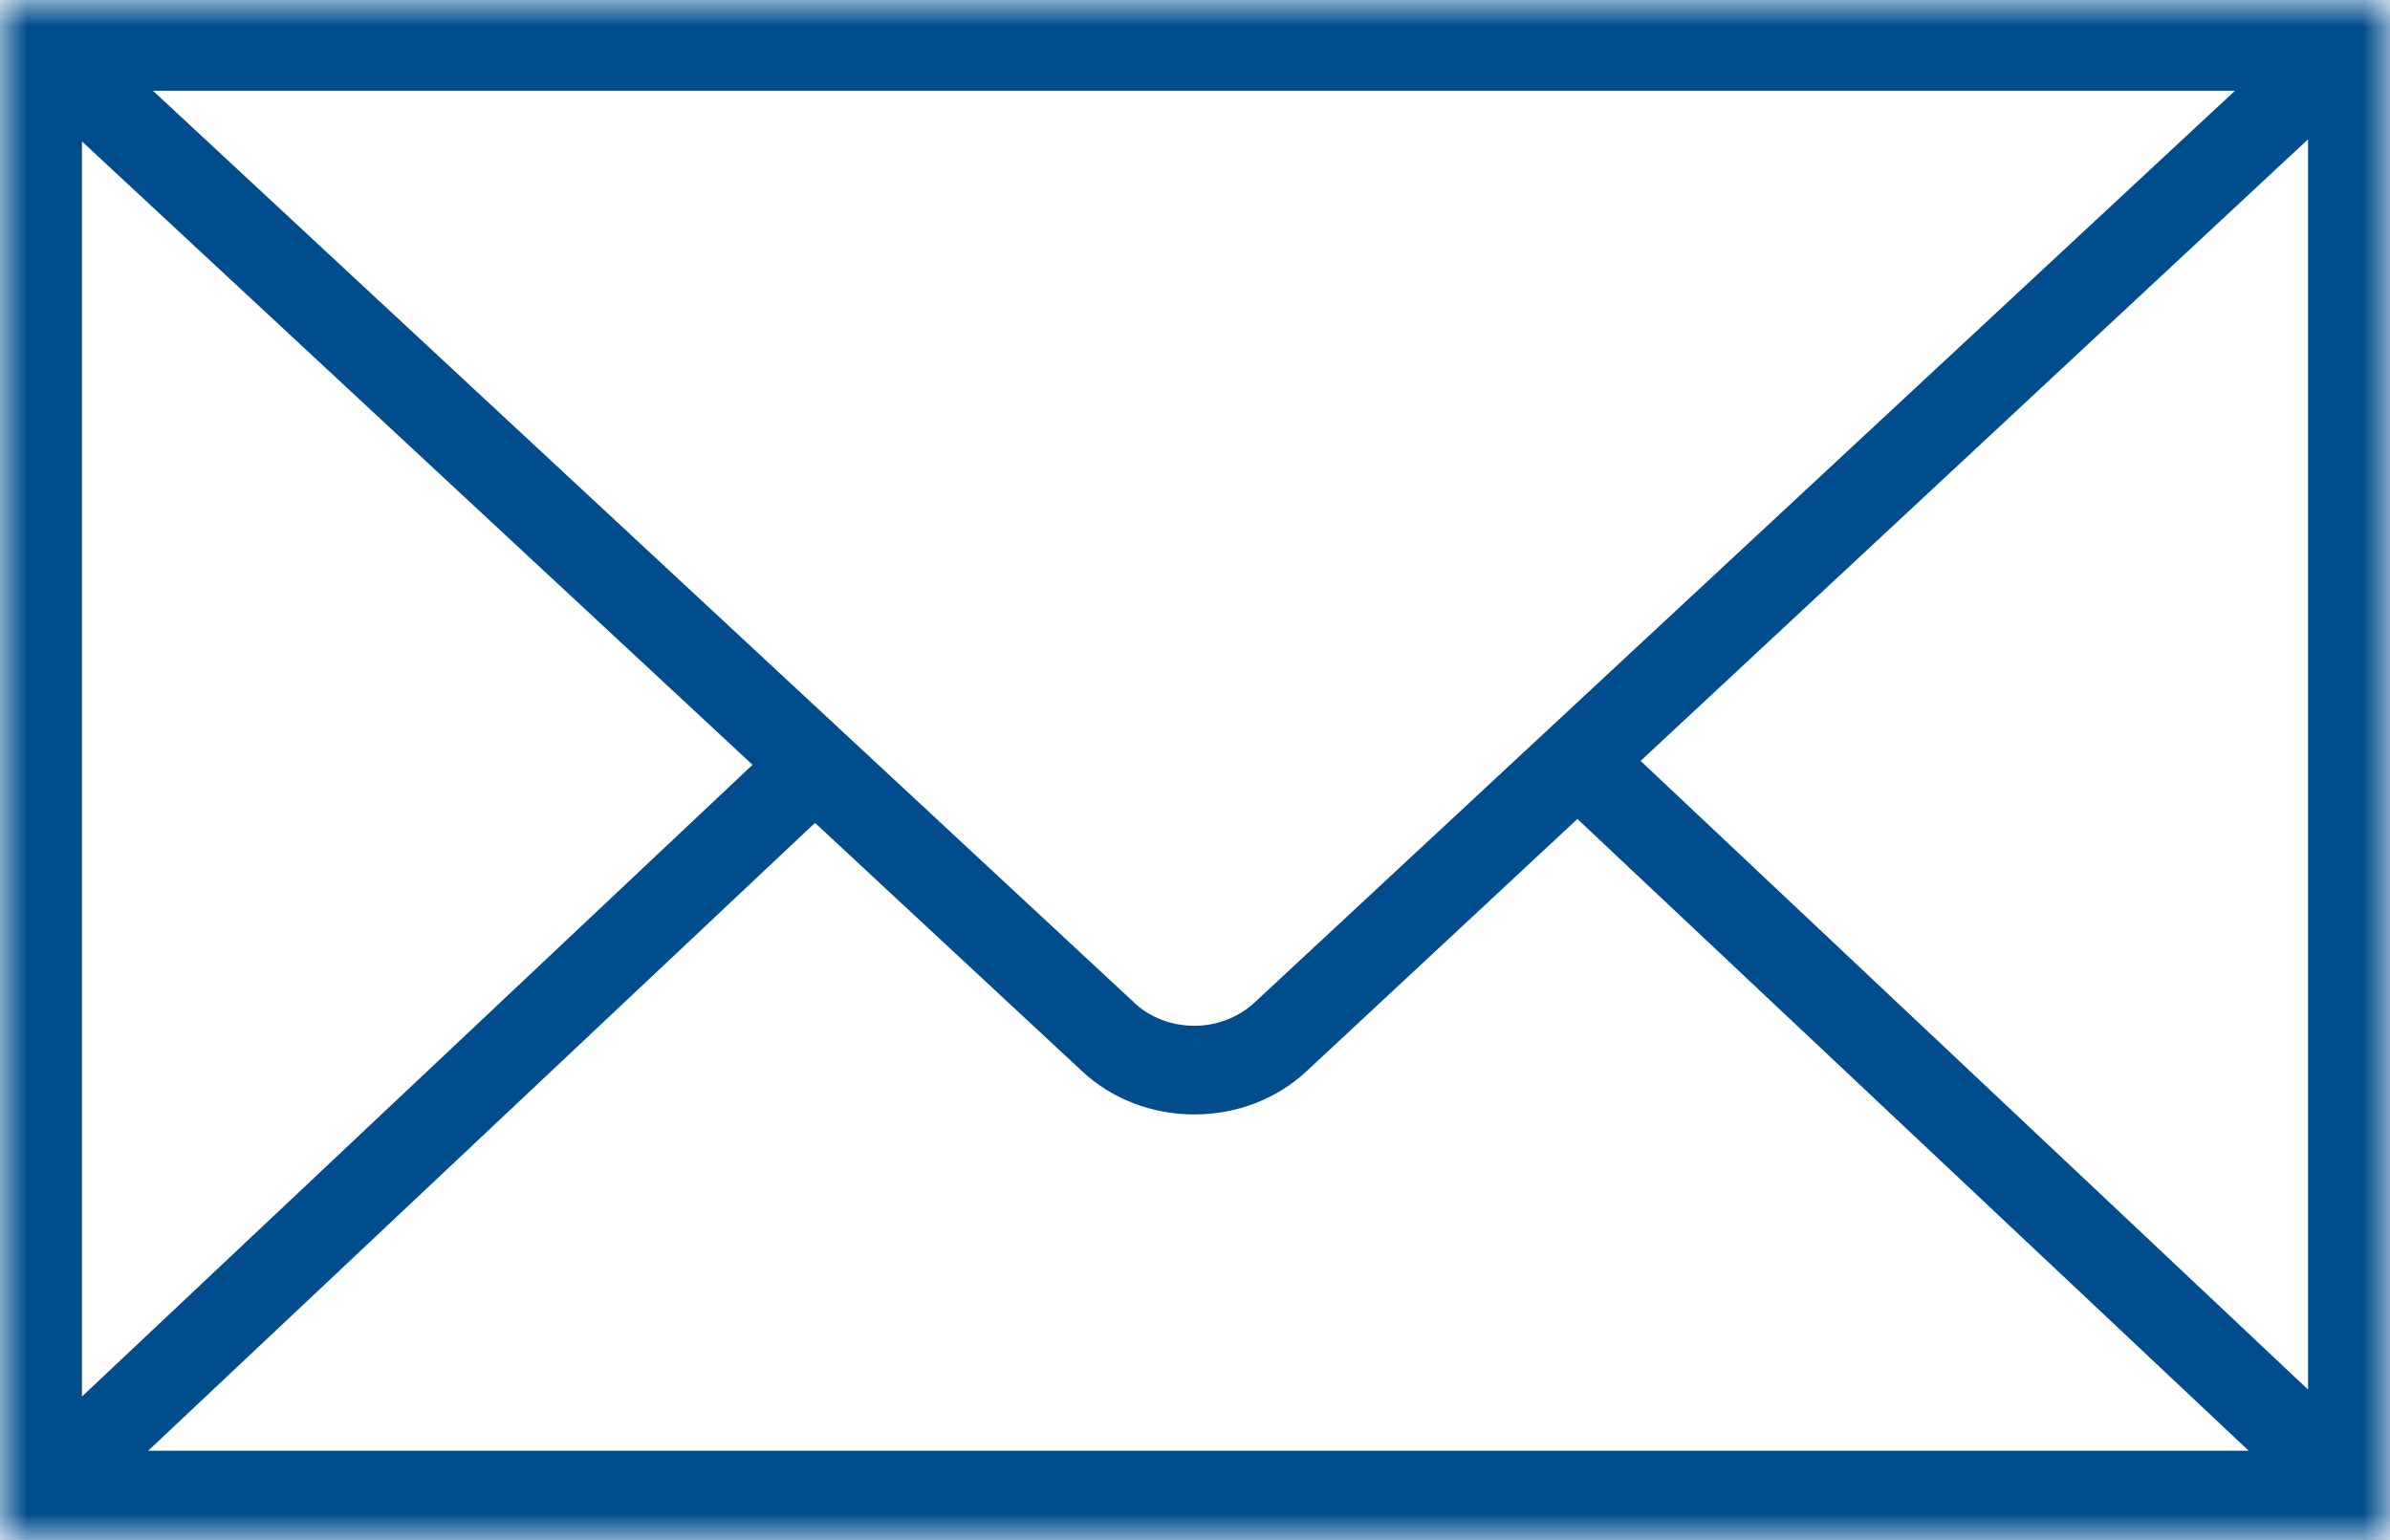 <svg width="45" height="29" viewBox="0 0 45 29" fill="none" xmlns="http://www.w3.org/2000/svg">
<g id="Capa_1" clip-path="url(#clip0_2390_1650)">
<g id="Clip path group">
<mask id="mask0_2390_1650" style="mask-type:luminance" maskUnits="userSpaceOnUse" x="0" y="0" width="45" height="29">
<g id="clippath">
<path id="Vector" d="M45 0H0V29H45V0Z" fill="white"/>
</g>
</mask>
<g mask="url(#mask0_2390_1650)">
<g id="Group">
<path id="Vector_2" d="M30.883 14.334L43.457 2.623V26.165L30.883 14.321V14.334ZM15.351 15.5L20.366 20.163C20.931 20.694 21.69 20.985 22.487 20.985C23.284 20.985 24.043 20.694 24.609 20.163L29.7 15.421L42.339 27.317H2.79L15.339 15.5H15.351ZM14.169 14.401L1.543 26.297V2.663L14.169 14.401ZM42.081 1.709L23.606 18.892C23.31 19.157 22.911 19.316 22.487 19.316C22.063 19.316 21.651 19.157 21.369 18.892L2.88 1.709H42.081ZM44.216 0H0V29H45V0H44.216Z" fill="#004D8D"/>
</g>
</g>
</g>
</g>
<defs>
<clipPath id="clip0_2390_1650">
<rect width="45" height="29" fill="white"/>
</clipPath>
</defs>
</svg>
